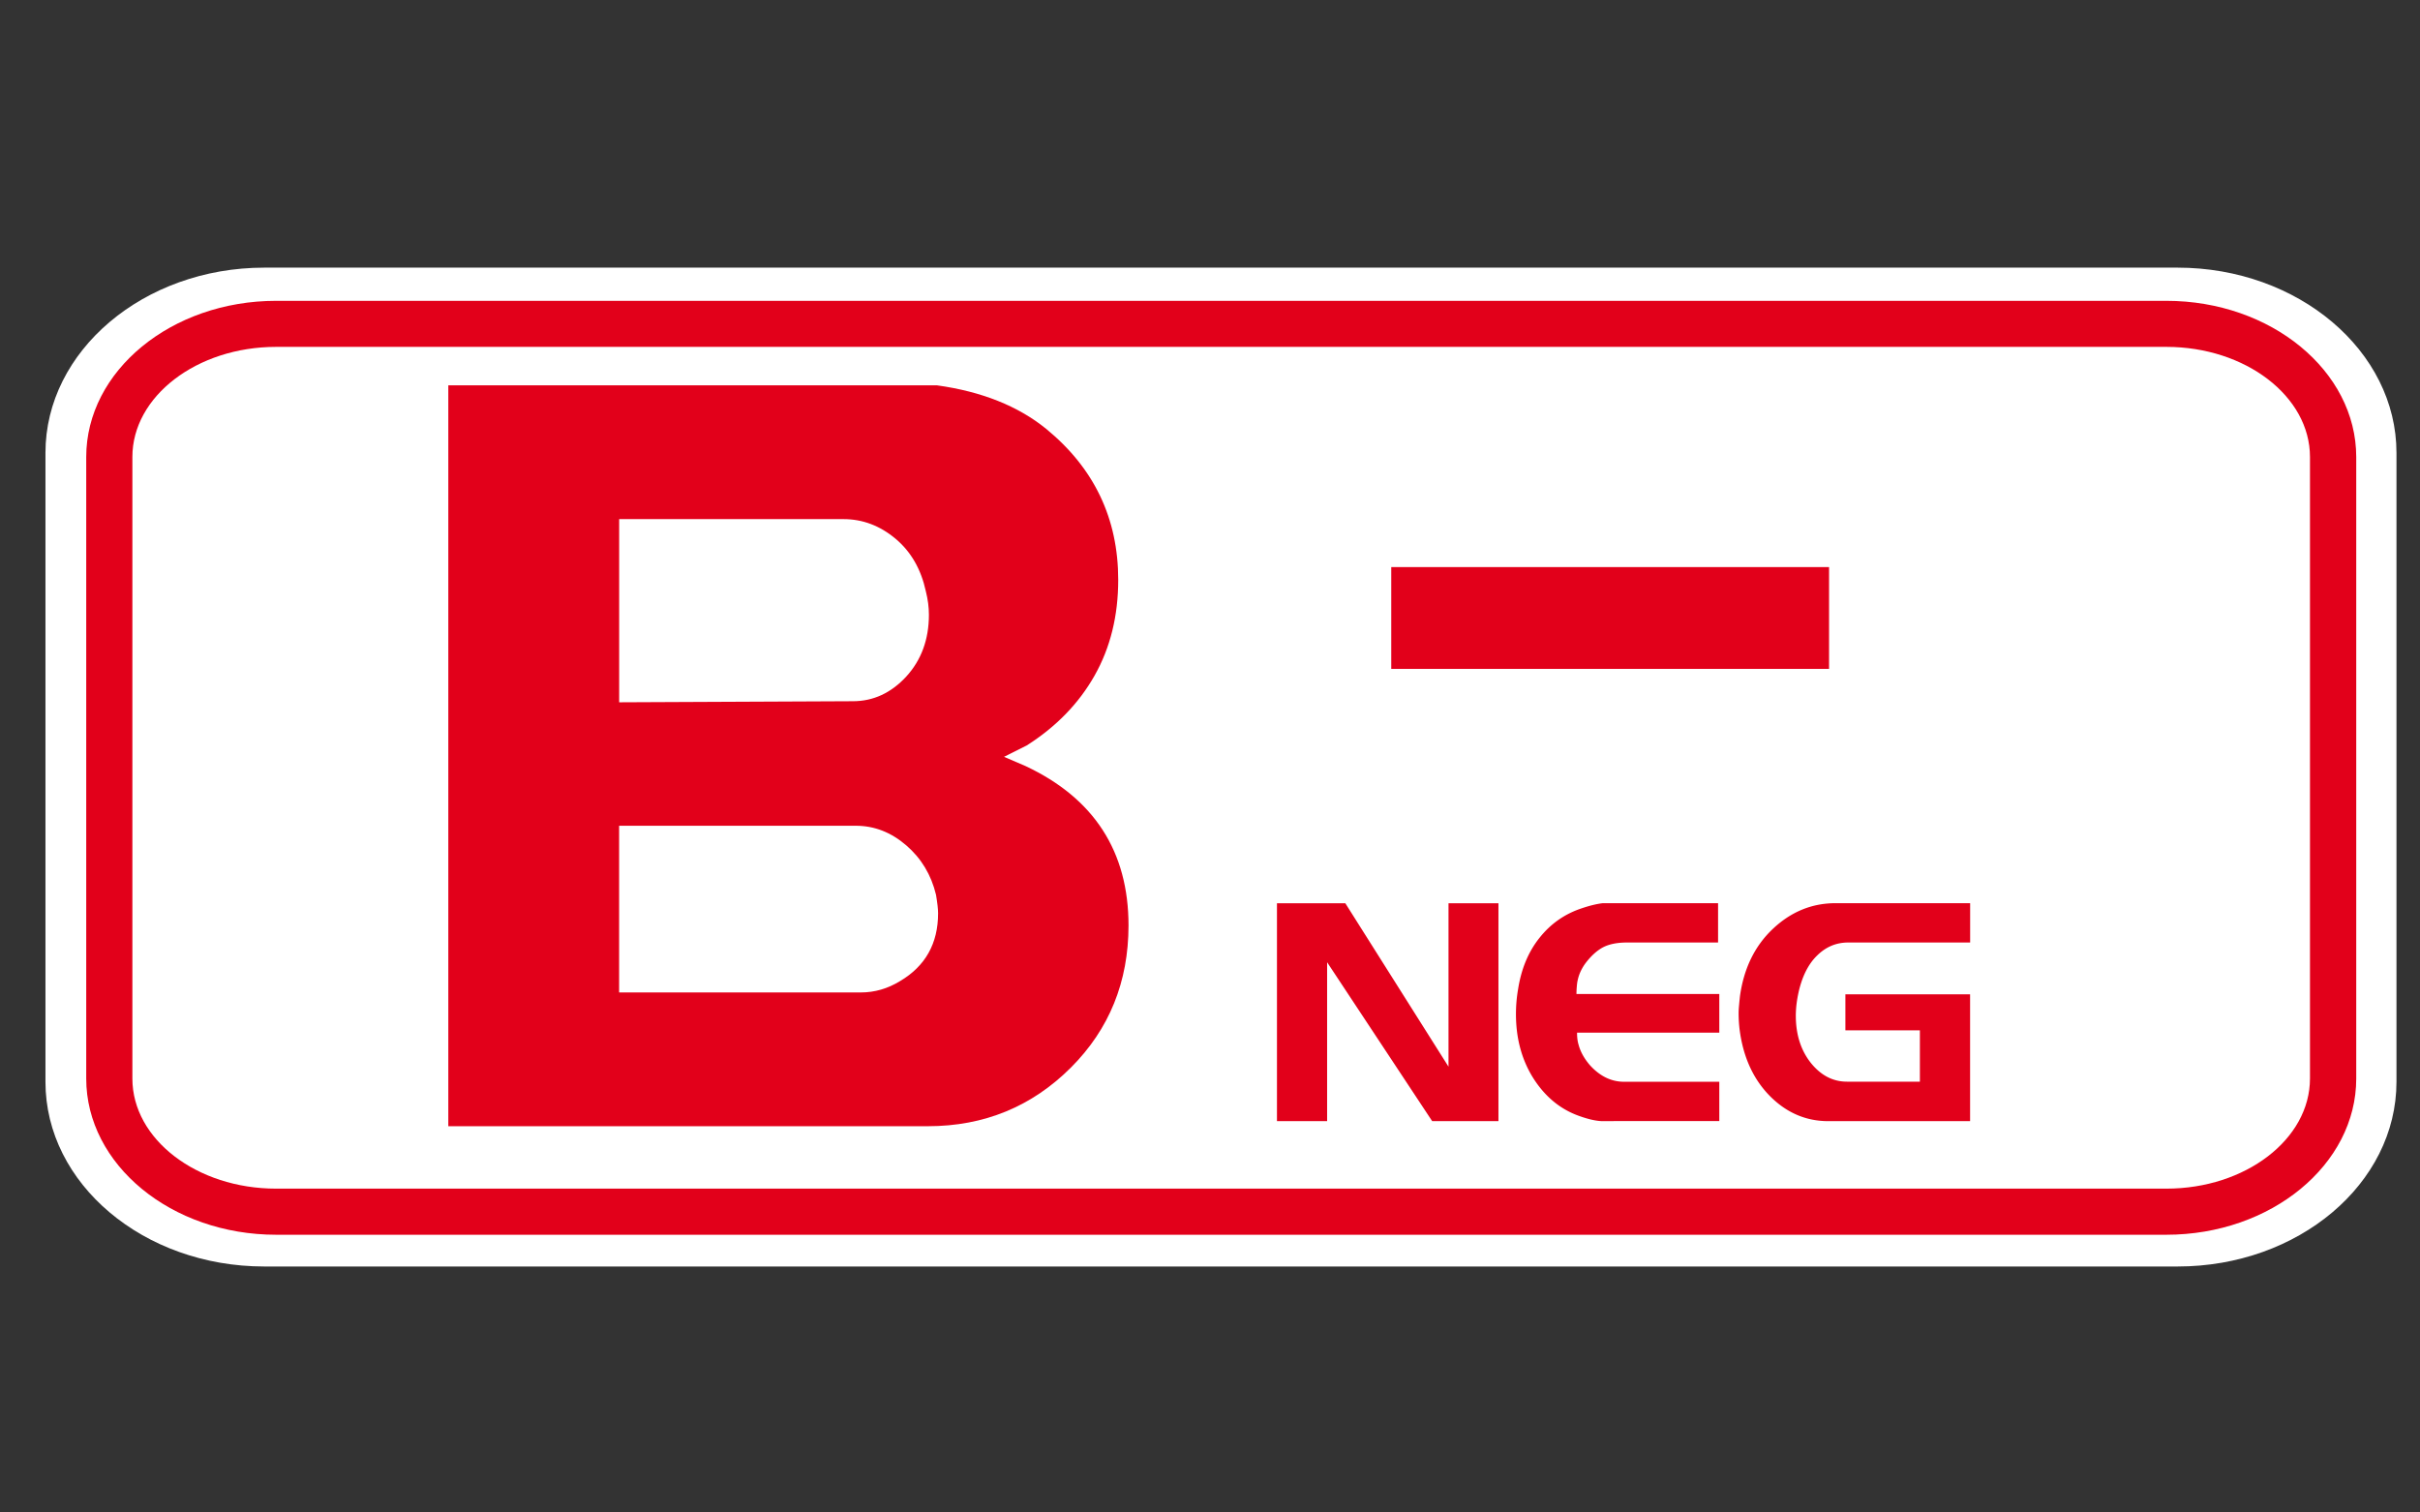 <svg xmlns="http://www.w3.org/2000/svg" width="45.354" height="28.346">
  <rect width="100%" height="100%" fill="#333333" stroke="none"/>
  <switch>
    <g>
      <path fill="#FFF" d="M44.913 8.486v11.79c0 1.91-1.84 3.46-4.101 3.46H4.953c-2.261 0-4.101-1.55-4.101-3.46V8.486c0-1.909 1.84-3.47 4.101-3.47h35.859c2.261.001 4.101 1.561 4.101 3.47z"/>
      <path fill="#E2001A" d="M40.601 5.638H5.175c-1.963 0-3.559 1.313-3.559 2.927v11.649c0 1.613 1.596 2.927 3.559 2.927h35.426c1.96 0 3.558-1.313 3.558-2.927V8.564c-.001-1.613-1.598-2.926-3.558-2.926zm2.691 14.576c0 1.137-1.208 2.063-2.691 2.063H5.175c-1.485 0-2.694-.926-2.694-2.063V8.564c0-1.136 1.209-2.063 2.694-2.063h35.426c1.483 0 2.691.927 2.691 2.063v11.65z"/>
      <g>
        <path fill="#E2001A" d="M31.195 10.628h3.084v1.908h-8.205v-1.908h5.121z"/>
      </g>
      <g>
        <path fill="#E2001A" d="M20.07 20.008c-.733.732-1.627 1.099-2.681 1.099H8.402V7.222h9.16c.836.116 1.518.388 2.044.815.899.736 1.351 1.68 1.351 2.83 0 .672-.147 1.271-.443 1.794-.296.524-.721.96-1.272 1.31l-.425.213.405.174c1.284.604 1.928 1.601 1.928 2.989-.001 1.053-.36 1.941-1.08 2.661zM15.808 9.729h-4.204v3.433l4.379-.02c.385 0 .718-.155 1.002-.463.282-.309.424-.695.424-1.158 0-.141-.019-.288-.058-.442-.09-.412-.278-.74-.568-.983-.292-.244-.616-.367-.975-.367zm.232 5.747h-4.437V18.6h4.531c.258 0 .502-.071.733-.212.476-.281.714-.706.714-1.271 0-.078-.013-.194-.039-.348-.09-.374-.276-.683-.559-.927-.283-.243-.596-.366-.943-.366z"/>
      </g>
      <g fill="#E2001A">
        <path d="M26.841 21.012l-1.969-2.978v2.978h-.94v-4.084h1.281l1.934 3.063v-3.063h.936v4.084h-1.242zM30.243 21.012H30.039c-.067 0-.146-.012-.23-.032-.085-.021-.176-.05-.274-.088-.333-.133-.603-.369-.812-.706-.207-.339-.312-.731-.312-1.18 0-.163.014-.317.04-.467.06-.384.195-.706.405-.967.211-.264.472-.444.785-.548.144-.049.275-.082.397-.097h2.161v.737h-1.701c-.182 0-.33.028-.445.085-.114.058-.228.158-.337.301-.075.102-.124.208-.147.317-.008.03-.014.074-.018.127-.005.057-.006.101-.006.135h2.677v.725h-2.666c0 .092.01.167.029.227.034.129.104.256.21.38.188.209.403.313.641.313h1.786v.737h-1.979zM34.264 21.012c-.412 0-.771-.153-1.077-.454-.322-.318-.518-.74-.585-1.266a2.6 2.6 0 0 1-.018-.305c0-.051.004-.104.01-.165.005-.062.011-.108.014-.143.071-.525.277-.949.617-1.27.34-.321.732-.482 1.175-.482h2.523v.737h-2.286c-.223 0-.416.081-.58.242-.165.159-.281.389-.349.688-.035.158-.052.306-.052.442 0 .361.099.663.295.901.186.223.406.335.664.335h1.366v-.962h-1.396v-.675h2.337v2.377h-2.658z"/>
      </g>
    </g>
  </switch>
</svg>
